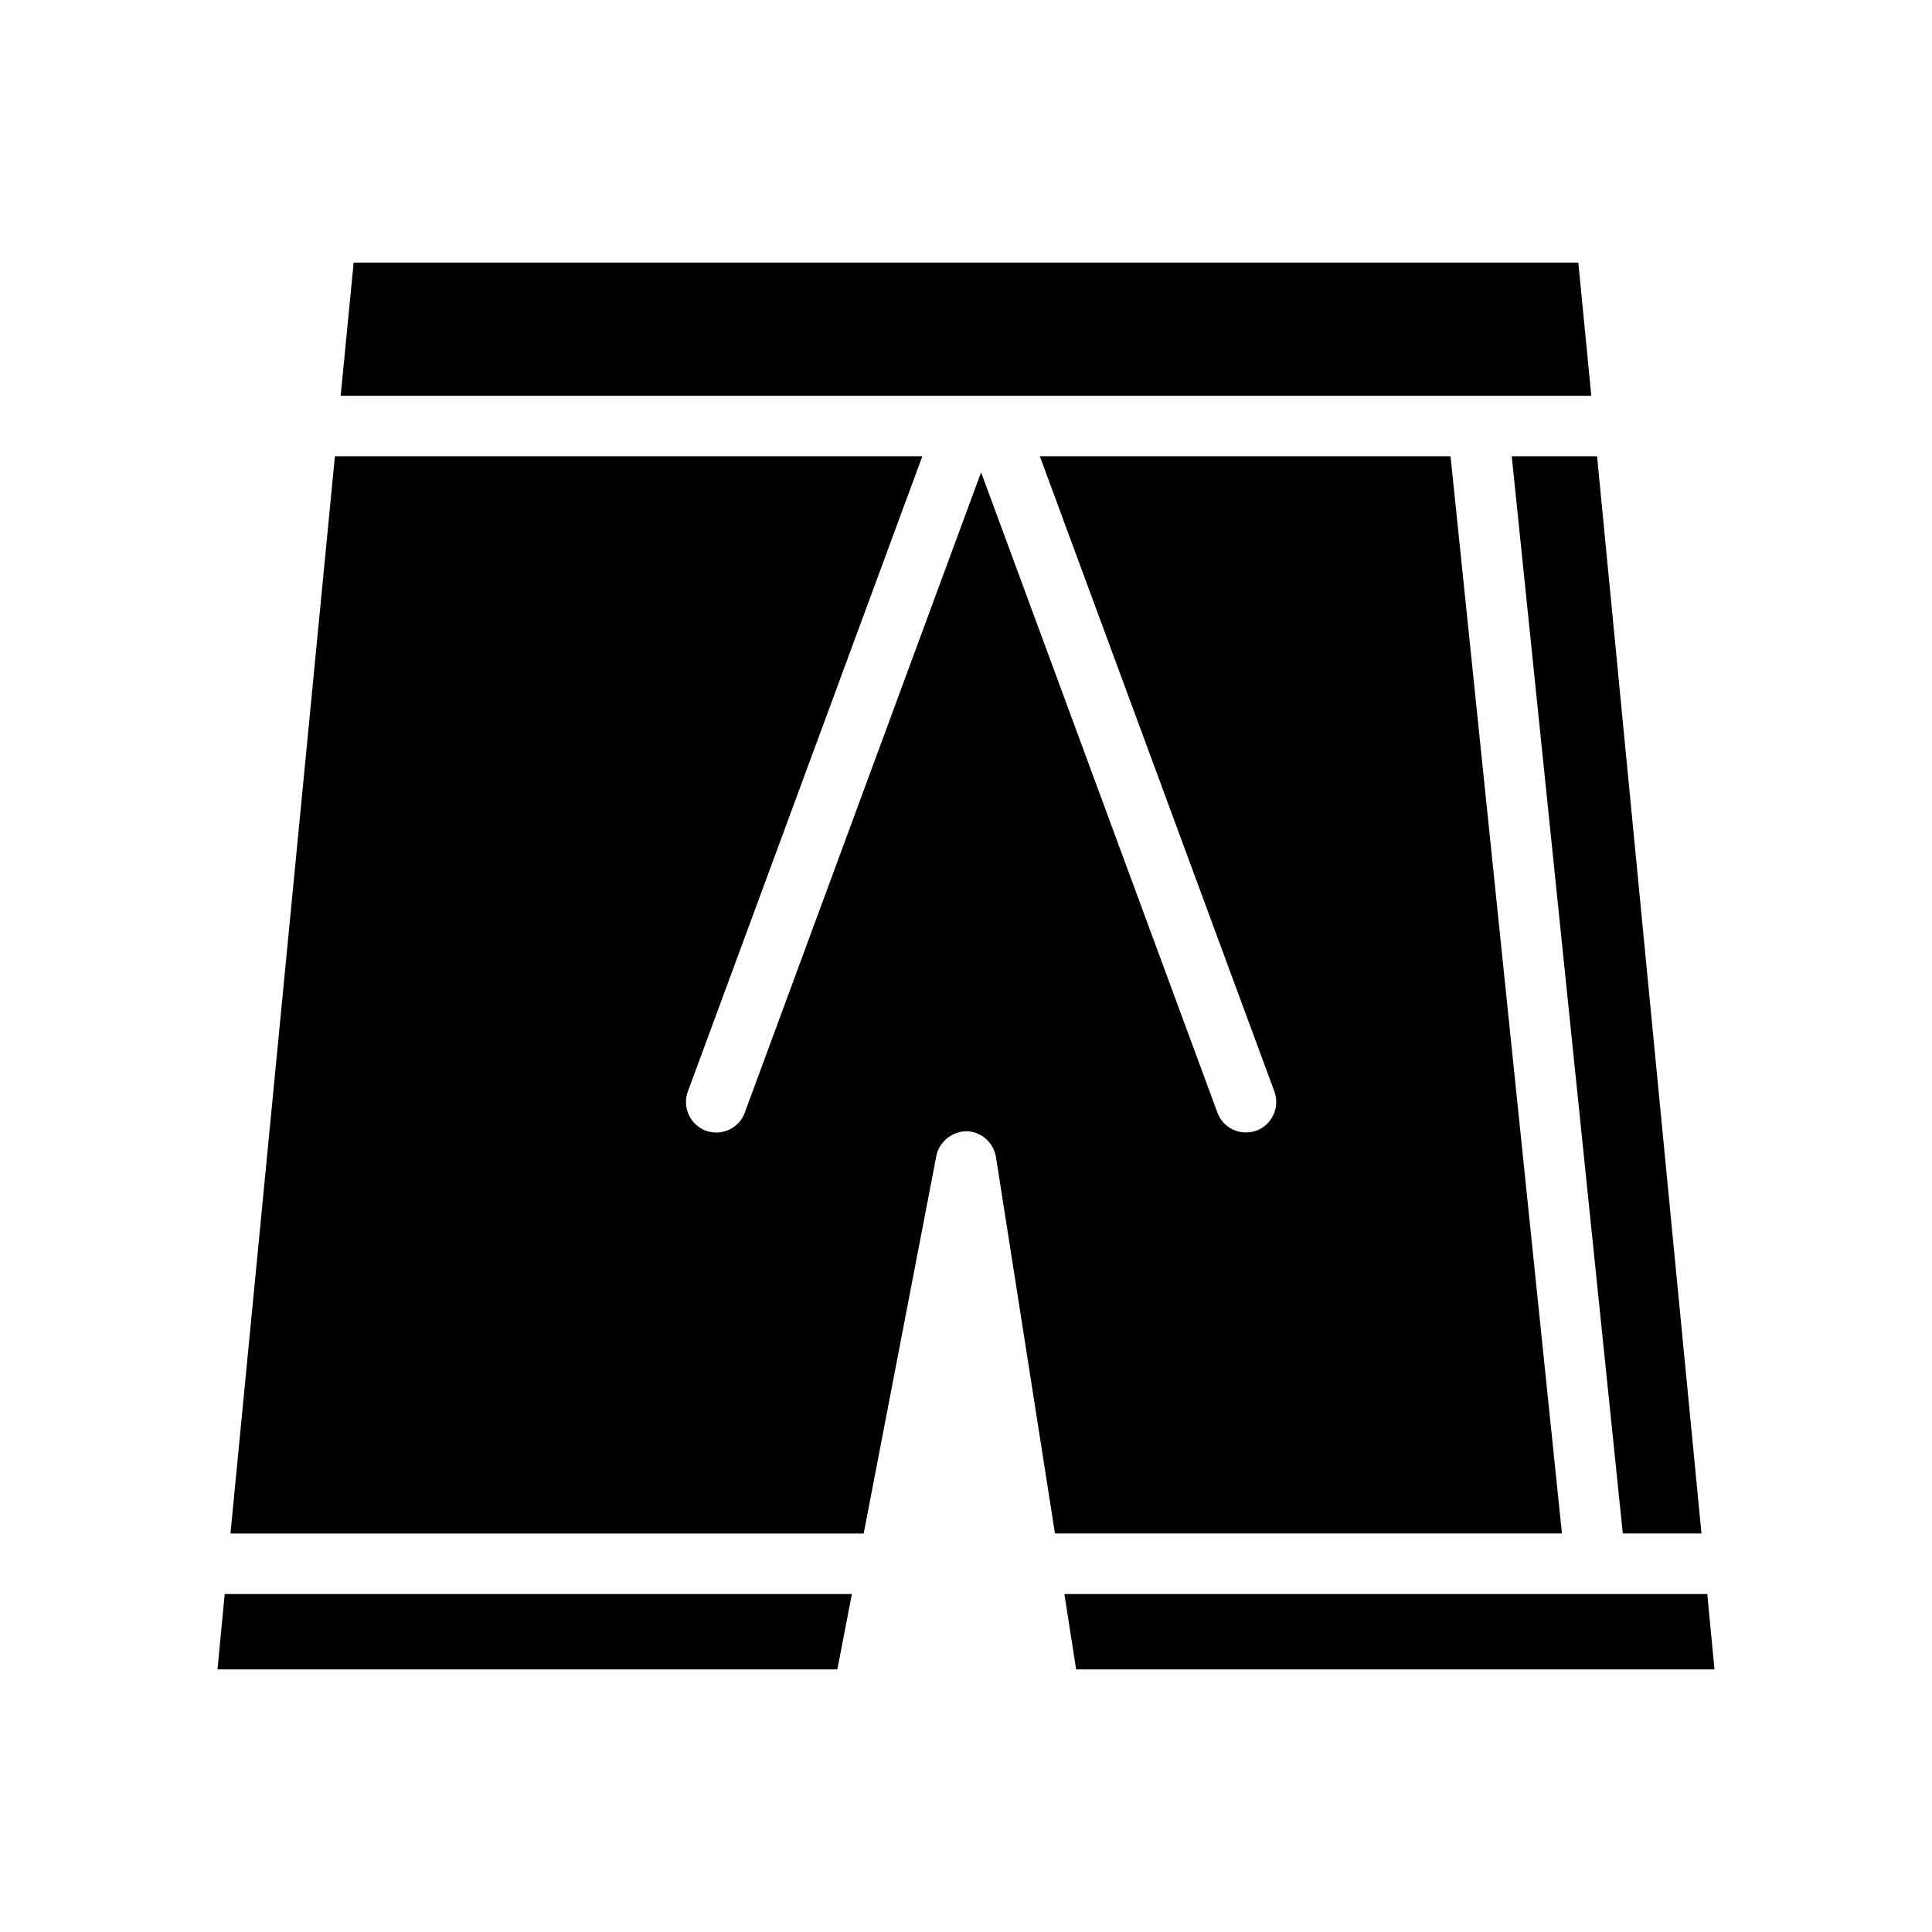 <?xml version="1.0" encoding="UTF-8"?>
<!-- Uploaded to: SVG Repo, www.svgrepo.com, Generator: SVG Repo Mixer Tools -->
<svg fill="#000000" width="800px" height="800px" version="1.1" viewBox="144 144 512 512" xmlns="http://www.w3.org/2000/svg">
 <g>
  <path d="m565.71 248.88h-331.43l3.441-35.289h324.55z"/>
  <path d="m369.76 566.44-3.856 19.969h-164.27l1.918-19.969z"/>
  <path d="m557.93 550.39h-134.35l-15.641-99.777c-0.637-3.856-3.938-6.746-7.785-6.824-3.691 0-7.297 2.723-8.023 6.582l-19.246 100.03-167.81-0.004 27.68-285.49h155.68l-62.156 168.38c-1.52 4.164 0.637 8.824 4.738 10.344 4.172 1.52 8.816-0.551 10.344-4.738l62.637-169.73 62.645 169.73c1.203 3.211 4.25 5.211 7.543 5.211 0.969 0 1.844-0.156 2.801-0.48 4.102-1.52 6.258-6.18 4.746-10.344l-62.168-168.37h108.84z"/>
  <path d="m598.36 586.41h-169.17l-3.117-19.969h170.37z"/>
  <path d="m594.91 550.39h-20.852l-29.434-285.48h22.613z"/>
 </g>
</svg>